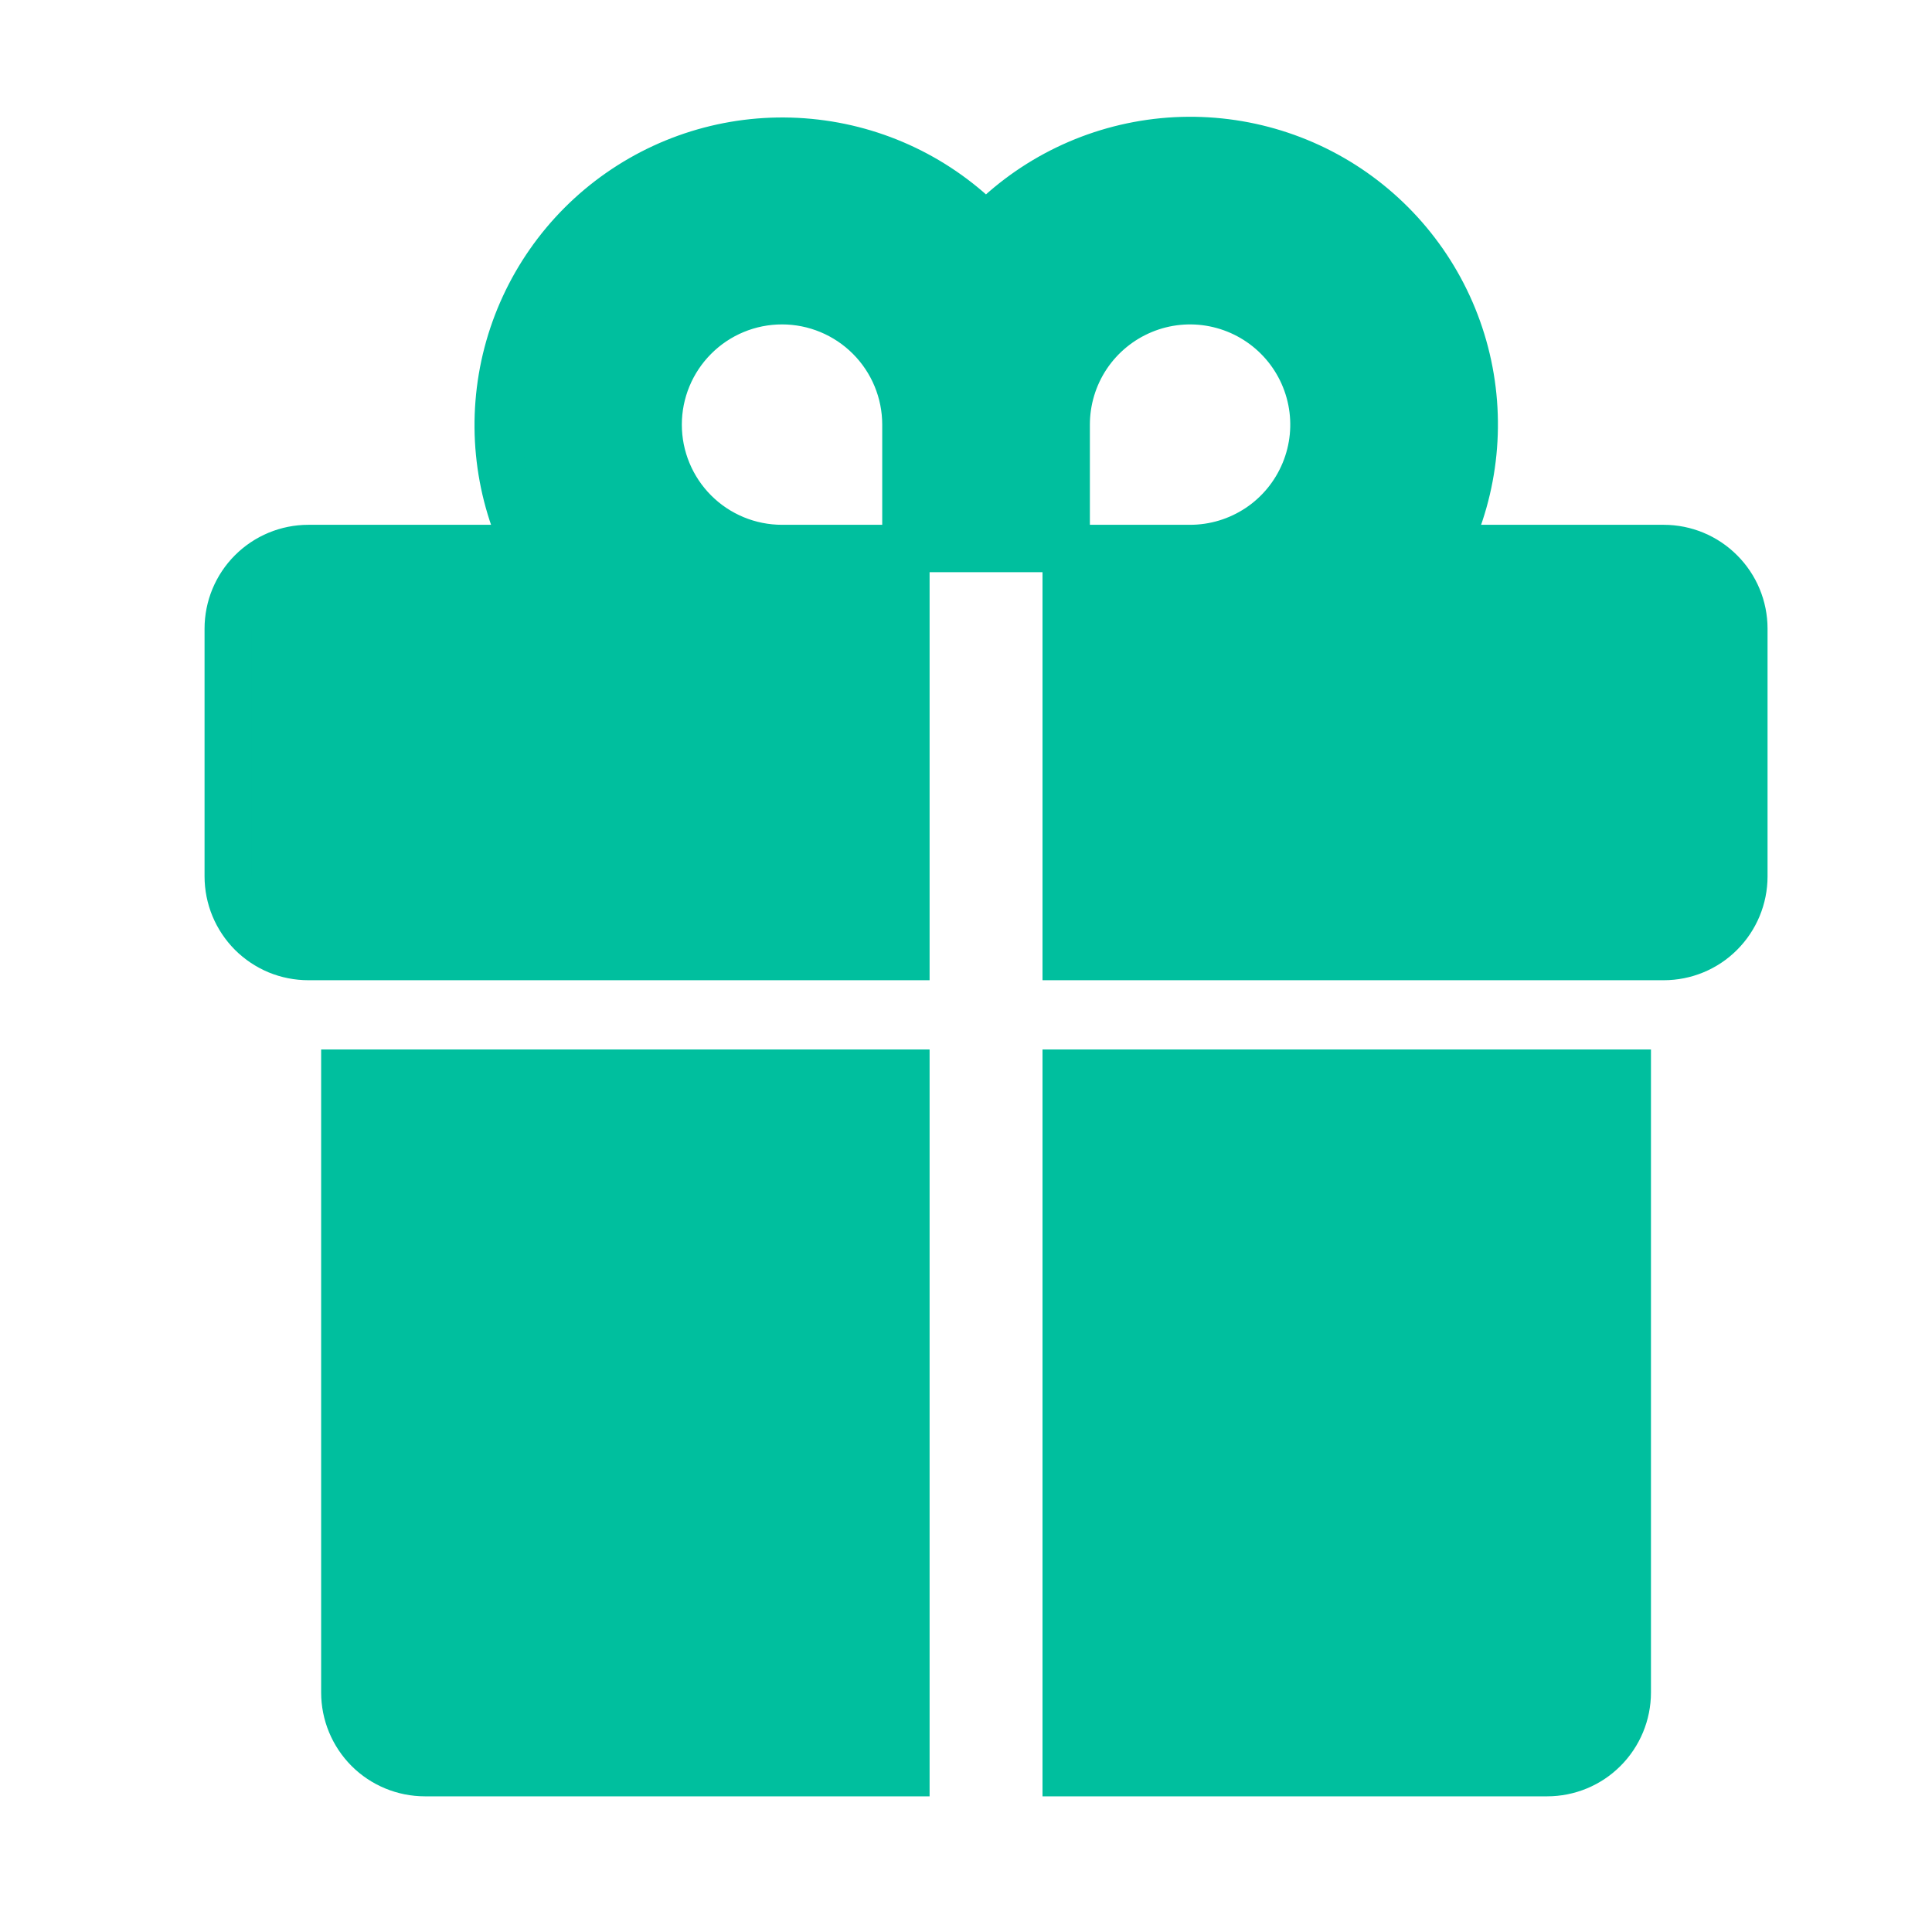 <svg width="29" height="29" viewBox="0 0 29 29" fill="none" xmlns="http://www.w3.org/2000/svg">
<path d="M13.598 8.233H16.004V14.358H24.973C25.292 14.358 25.598 14.232 25.823 14.006C26.049 13.78 26.176 13.474 26.176 13.155V9.436C26.176 9.117 26.049 8.811 25.823 8.586C25.598 8.36 25.292 8.233 24.973 8.233H21.701C22.144 7.321 22.247 6.28 21.992 5.299C21.737 4.317 21.14 3.459 20.309 2.877C19.478 2.296 18.466 2.031 17.457 2.128C16.447 2.226 15.505 2.68 14.801 3.409C14.095 2.684 13.154 2.233 12.146 2.138C11.138 2.042 10.13 2.308 9.3 2.888C8.47 3.468 7.874 4.324 7.617 5.303C7.361 6.283 7.461 7.321 7.9 8.233H4.629C4.31 8.233 4.004 8.36 3.778 8.586C3.553 8.811 3.426 9.117 3.426 9.436V13.155C3.426 13.474 3.553 13.78 3.778 14.006C3.89 14.118 4.023 14.206 4.168 14.267C4.314 14.327 4.471 14.358 4.629 14.358H13.598V8.233ZM16.004 6.374C16.004 6.006 16.113 5.647 16.317 5.341C16.522 5.035 16.812 4.797 17.152 4.656C17.491 4.515 17.865 4.478 18.226 4.55C18.587 4.622 18.918 4.799 19.178 5.059C19.438 5.319 19.615 5.65 19.687 6.011C19.759 6.372 19.722 6.746 19.581 7.085C19.44 7.425 19.202 7.716 18.896 7.92C18.59 8.124 18.231 8.233 17.863 8.233H16.004V6.374ZM9.879 6.374C9.879 5.881 10.075 5.408 10.424 5.059C10.772 4.71 11.245 4.514 11.738 4.514C12.231 4.514 12.704 4.71 13.053 5.059C13.402 5.408 13.598 5.881 13.598 6.374V8.233H11.738C11.245 8.233 10.772 8.037 10.424 7.689C10.075 7.34 9.879 6.867 9.879 6.374ZM16.004 26.608H23.223C23.542 26.608 23.848 26.482 24.073 26.256C24.299 26.03 24.426 25.724 24.426 25.405V16.108H16.004V26.608ZM5.176 25.405C5.176 25.724 5.303 26.03 5.528 26.256C5.754 26.482 6.06 26.608 6.379 26.608H13.598V16.108H5.176V25.405Z" fill="#00BF9E"/>
<path d="M13.598 8.233H16.004M13.598 8.233V14.358H4.629C4.471 14.358 4.314 14.327 4.168 14.267C4.023 14.206 3.89 14.118 3.778 14.006C3.553 13.78 3.426 13.474 3.426 13.155V9.436C3.426 9.117 3.553 8.811 3.778 8.586C4.004 8.36 4.31 8.233 4.629 8.233H7.9C7.461 7.321 7.361 6.283 7.617 5.303C7.874 4.324 8.47 3.468 9.3 2.888C10.13 2.308 11.138 2.042 12.146 2.138C13.154 2.233 14.095 2.684 14.801 3.409C15.505 2.68 16.447 2.226 17.457 2.128C18.466 2.031 19.478 2.296 20.309 2.877C21.14 3.459 21.737 4.317 21.992 5.299C22.247 6.28 22.144 7.321 21.701 8.233H24.973C25.292 8.233 25.598 8.36 25.823 8.586C26.049 8.811 26.176 9.117 26.176 9.436V13.155C26.176 13.474 26.049 13.78 25.823 14.006C25.598 14.232 25.292 14.358 24.973 14.358H16.004V8.233M13.598 8.233V6.374C13.598 5.881 13.402 5.408 13.053 5.059C12.704 4.71 12.231 4.514 11.738 4.514C11.245 4.514 10.772 4.71 10.424 5.059C10.075 5.408 9.879 5.881 9.879 6.374C9.879 6.867 10.075 7.34 10.424 7.689C10.772 8.037 11.245 8.233 11.738 8.233H13.598ZM16.004 8.233H17.863C18.231 8.233 18.59 8.124 18.896 7.92C19.202 7.716 19.44 7.425 19.581 7.085C19.722 6.746 19.759 6.372 19.687 6.011C19.615 5.65 19.438 5.319 19.178 5.059C18.918 4.799 18.587 4.622 18.226 4.55C17.865 4.478 17.491 4.515 17.152 4.656C16.812 4.797 16.522 5.035 16.317 5.341C16.113 5.647 16.004 6.006 16.004 6.374V8.233ZM16.004 26.608H23.223C23.542 26.608 23.848 26.482 24.073 26.256C24.299 26.03 24.426 25.724 24.426 25.405V16.108H16.004V26.608ZM5.176 25.405C5.176 25.724 5.303 26.03 5.528 26.256C5.754 26.482 6.06 26.608 6.379 26.608H13.598V16.108H5.176V25.405Z" stroke="#00BF9E" stroke-width="0.711"/>
</svg>
